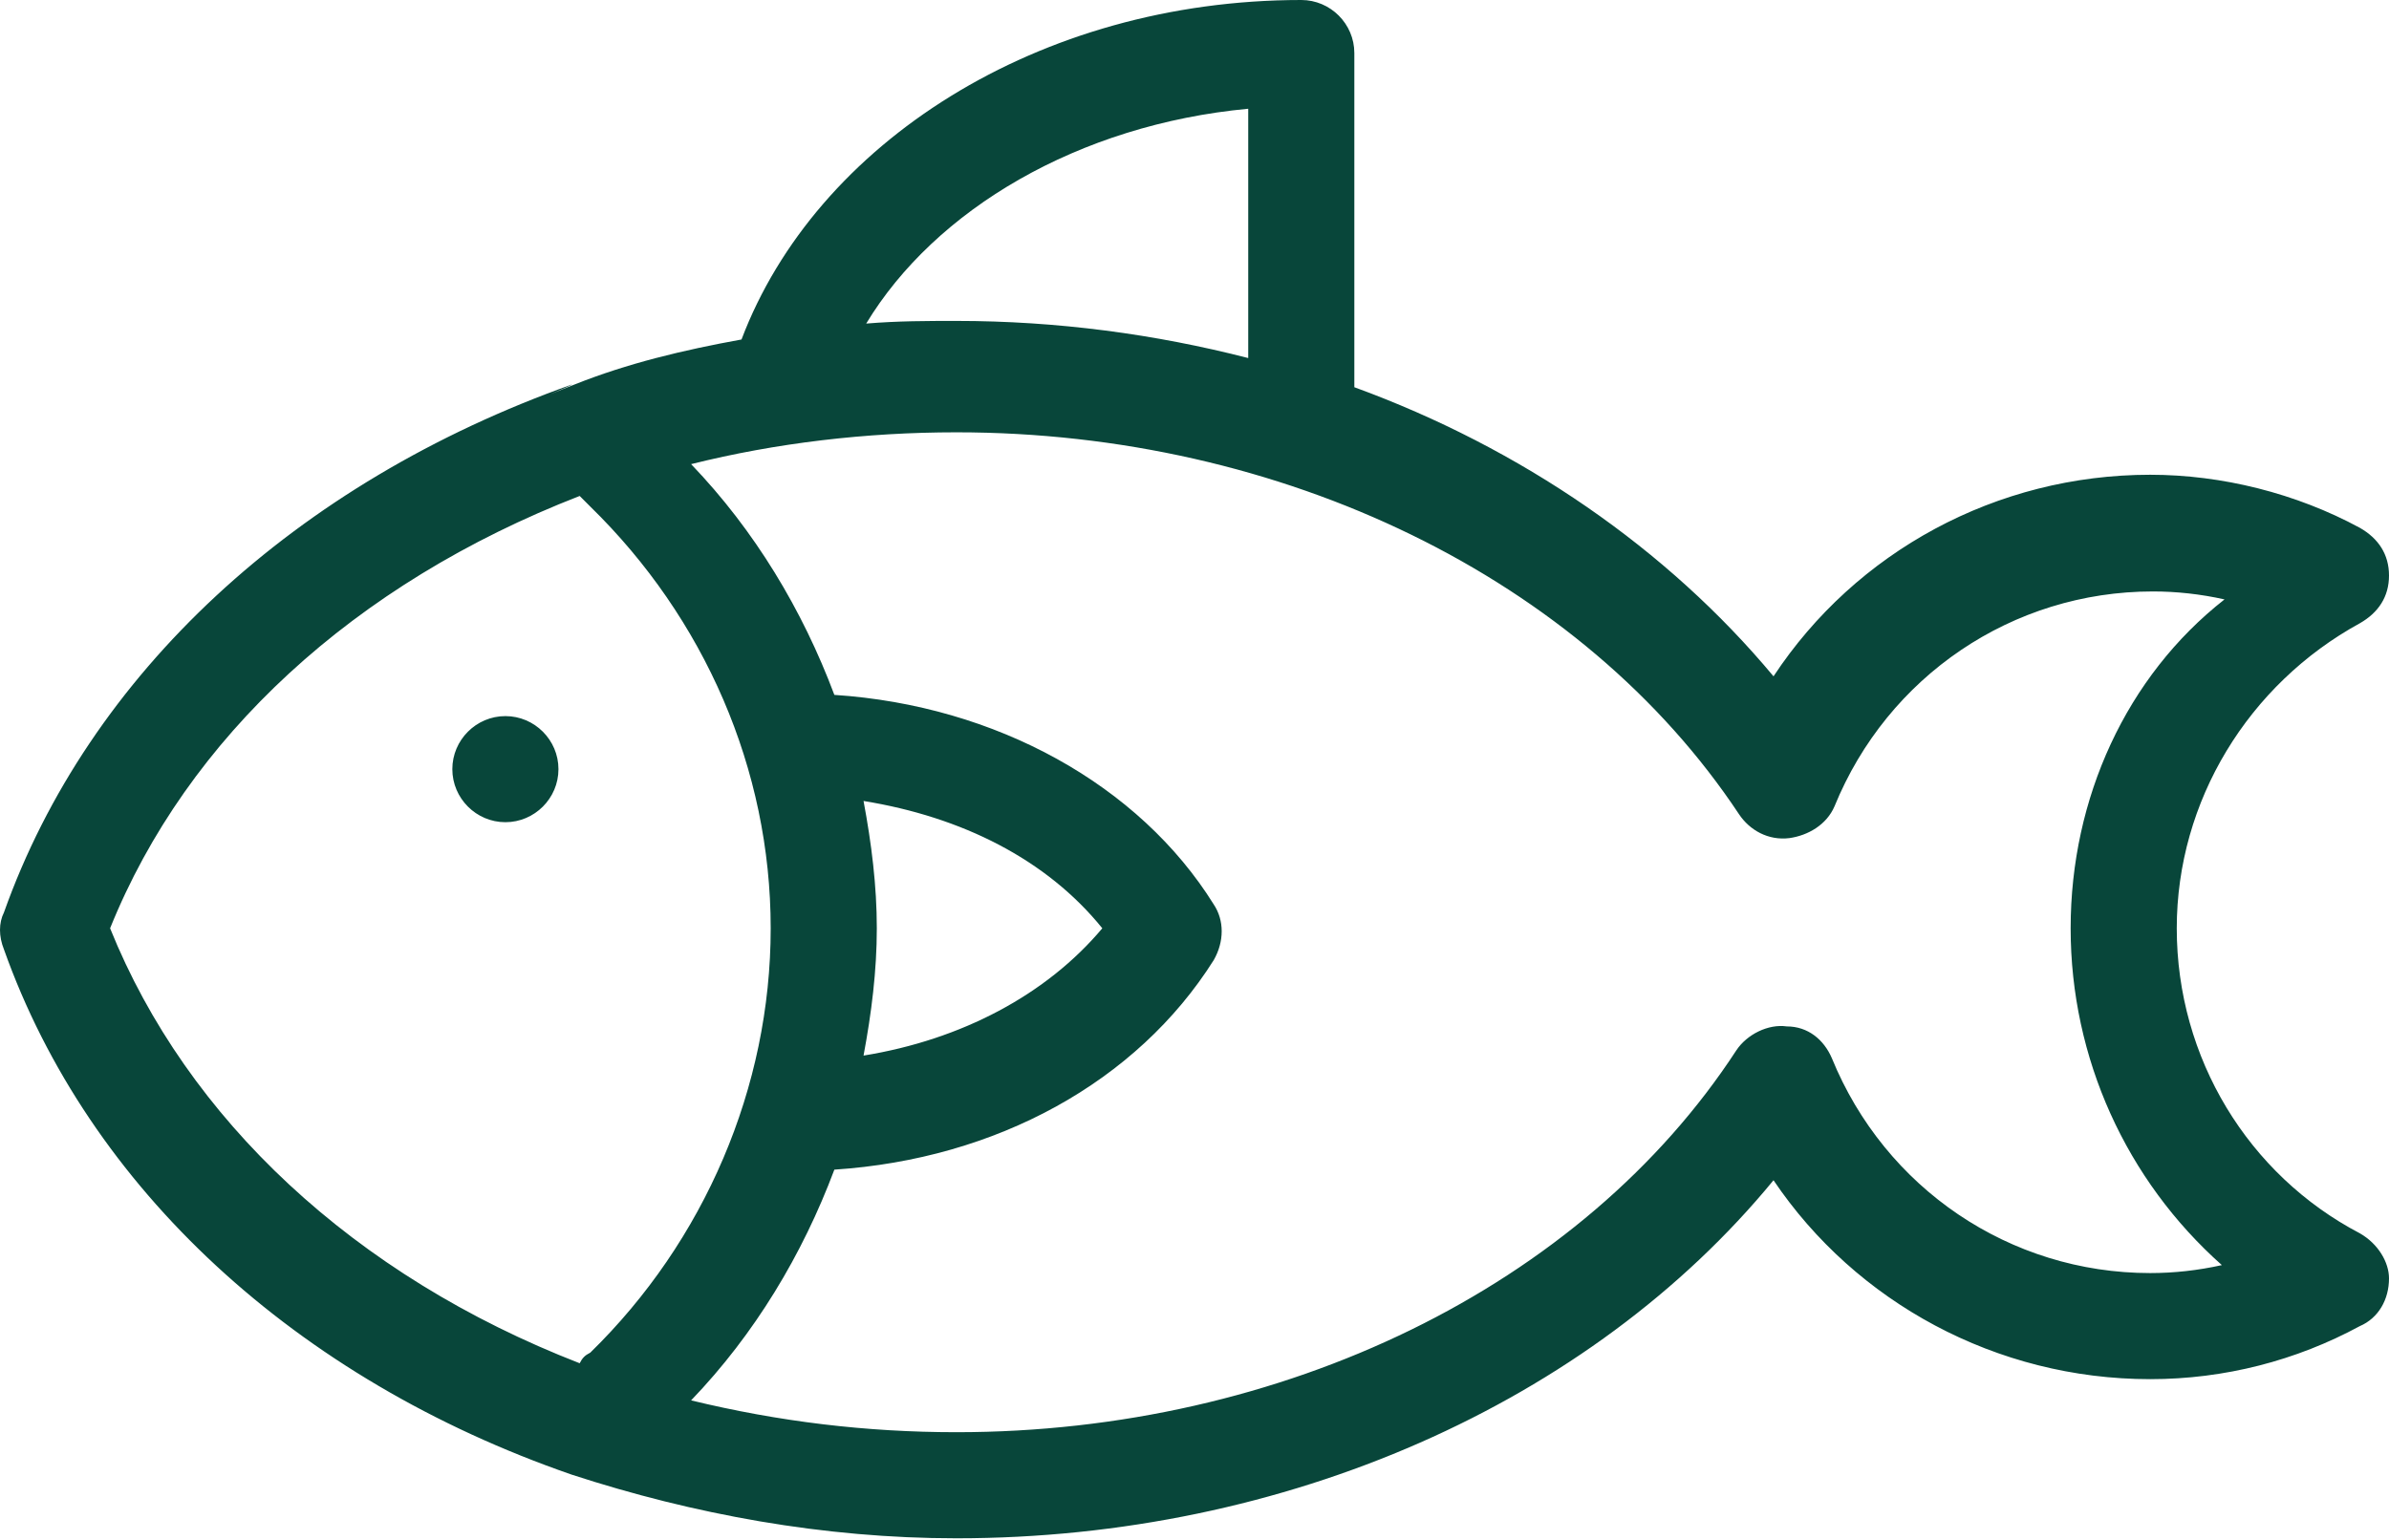 <?xml version="1.0" encoding="UTF-8"?>
<svg width="200px" height="129px" viewBox="0 0 200 129" version="1.1" xmlns="http://www.w3.org/2000/svg" xmlns:xlink="http://www.w3.org/1999/xlink">
    <title>fish</title>
    <g id="Page-1" stroke="none" stroke-width="1" fill="none" fill-rule="evenodd">
        <g id="Icons" transform="translate(-38, -73)" fill="#08463A" fill-rule="nonzero">
            <g id="fish" transform="translate(138, 137.409) rotate(-360) translate(-138, -137.409) translate(38, 73)">
                <path d="M197.557,103.276 C188.229,98.39 182.232,88.617 182.232,77.735 C182.232,67.074 188.229,57.301 197.557,52.193 C199.112,51.305 200,49.972 200,48.195 C200,46.419 199.112,45.086 197.557,44.198 C192.227,41.31 186.008,39.756 180.011,39.756 C167.129,39.756 155.358,46.197 148.473,56.635 C139.589,45.974 127.374,37.535 113.381,32.426 L113.381,4.442 C113.381,1.999 111.383,-1.42108547e-14 108.939,-1.42108547e-14 C86.952,-1.42108547e-14 68.295,11.993 62.077,28.429 C57.19,29.317 52.526,30.428 48.084,32.204 C43.642,33.981 48.084,32.204 47.862,32.204 C24.764,40.422 7.44,56.413 0.333,76.402 C-0.111,77.29 -0.111,78.401 0.333,79.511 C7.44,99.5 24.764,115.491 47.862,123.487 C58.079,126.818 68.962,128.817 80.067,128.817 C107.607,128.817 133.148,117.49 148.473,98.834 C155.358,109.051 167.129,115.491 180.011,115.491 C186.23,115.491 192.227,113.937 197.557,111.049 C199.112,110.383 200,108.828 200,107.052 C200,105.719 199.112,104.164 197.557,103.276 L197.557,103.276 Z M104.498,9.106 L104.498,29.983 C96.724,27.984 88.506,26.874 80.067,26.874 C77.624,26.874 75.18,26.874 72.515,27.096 C78.29,17.546 90.283,10.439 104.498,9.106 Z M48.529,114.159 C29.65,106.83 15.658,93.726 9.217,77.735 C15.658,61.743 29.65,48.862 48.529,41.532 L49.417,42.421 C58.967,51.749 64.52,64.409 64.52,77.735 C64.52,91.061 58.967,103.942 49.417,113.27 C48.973,113.493 48.751,113.715 48.529,114.159 Z M180.011,106.607 C168.24,106.607 157.801,99.5 153.359,88.617 C152.693,87.063 151.36,85.952 149.584,85.952 C148.029,85.73 146.252,86.619 145.364,87.951 C132.482,107.718 107.385,119.933 80.067,119.933 C72.515,119.933 65.186,119.045 57.857,117.268 C63.187,111.716 67.185,105.053 69.85,97.946 C83.398,97.057 95.169,90.616 101.61,80.4 C102.499,78.845 102.499,77.068 101.61,75.736 C95.391,65.741 83.398,59.078 69.85,58.19 C67.185,51.083 63.187,44.42 57.857,38.867 C64.964,37.091 72.515,36.202 80.067,36.202 C107.385,36.202 132.482,48.418 145.586,68.184 C146.474,69.517 148.029,70.405 149.806,70.183 C151.36,69.961 152.915,69.073 153.581,67.518 C158.023,56.635 168.462,49.528 180.233,49.528 C182.232,49.528 184.231,49.75 186.23,50.194 C178.012,56.635 173.348,66.852 173.348,77.735 C173.348,88.617 178.012,98.834 186.008,105.941 C184.009,106.385 182.01,106.607 180.011,106.607 L180.011,106.607 Z M72.293,67.074 C80.511,68.406 87.618,71.96 92.282,77.735 C87.618,83.287 80.511,87.063 72.293,88.395 C72.959,84.842 73.404,81.288 73.404,77.735 C73.404,74.181 72.959,70.627 72.293,67.074 Z M46.752,64.409 C46.752,66.852 44.753,68.851 42.31,68.851 C39.867,68.851 37.868,66.852 37.868,64.409 C37.868,61.966 39.867,59.967 42.31,59.967 C44.753,59.967 46.752,61.966 46.752,64.409 Z" id="Shape"></path>
            </g>
        </g>
    </g>
</svg>